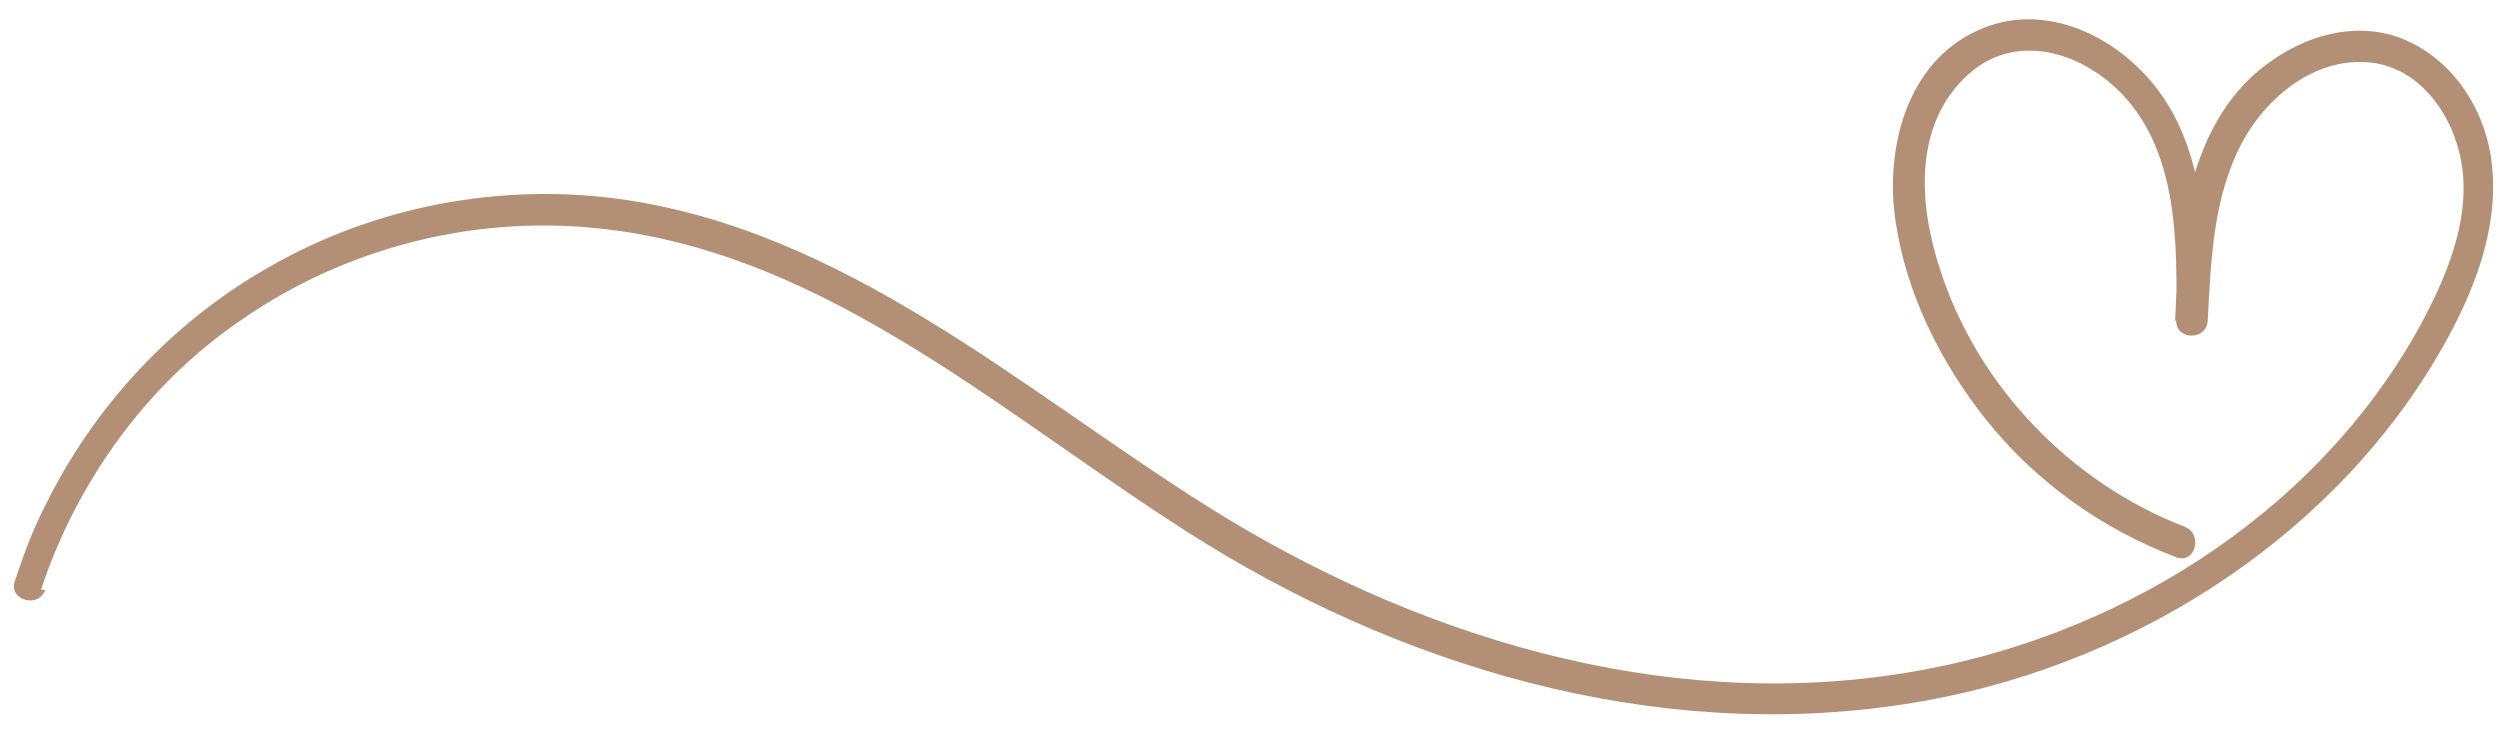 <?xml version="1.0" encoding="UTF-8"?>
<svg xmlns="http://www.w3.org/2000/svg" xmlns:xlink="http://www.w3.org/1999/xlink" version="1.1" viewBox="0 0 237.8 71.2">
  <defs>
    <style>
      .cls-1 {
        fill: none;
      }

      .cls-2 {
        fill: #b28f75;
      }

      .cls-3 {
        clip-path: url(#clippath);
      }
    </style>
    <clipPath id="clippath">
      <rect class="cls-1" width="237.8" height="71.2"/>
    </clipPath>
  </defs>
  <!-- Generator: Adobe Illustrator 28.7.1, SVG Export Plug-In . SVG Version: 1.2.0 Build 142)  -->
  <g>
    <g id="Laag_1">
      <g class="cls-3">
        <path class="cls-2" d="M3.9,56.1c3.4-10.3,10.1-19.6,19.1-25.7,9.8-6.8,21.9-9.9,33.7-8.7,22.3,2.2,39.7,18.7,58,30,20.3,12.5,44.8,19.3,68.7,14.9,20.2-3.7,39.4-16.1,49.4-34.4,2.9-5.3,5.1-11.4,4.1-17.5-.8-4.8-3.9-9.3-8.6-11.1-4.9-1.8-10.2.2-13.9,3.5-4.2,3.8-6,9.3-6.8,14.7-.4,2.9-.6,5.8-.7,8.7h3c0-7.4,0-15.7-4.6-21.9-3.9-5.2-10.9-8.6-17.2-5.7-6.8,3.1-8.8,11.3-7.8,18.1,1,6.9,4.3,13.5,8.6,18.9,4.7,5.9,11,10.4,18.1,13.1,1.8.7,2.6-2.2.8-2.9-10.9-4.2-19.8-13.5-23.3-24.6-2-6.1-2.5-13.7,2.7-18.4,4.5-4.1,10.8-2.2,14.7,1.9,5.3,5.6,5.2,14.2,5.1,21.5,0,1.9,2.9,1.9,3,0,.3-5.7.5-11.8,3.3-17,2.2-4.1,6.5-7.7,11.3-7.6,5,0,8.4,4.4,9.4,8.9,1.3,5.8-1.4,11.9-4.2,16.9-10,17.6-28.8,29.1-48.5,32.3-23.3,3.8-46.8-3.5-66.4-15.8-17.8-11.2-34.6-26.4-56.2-29.3-11.4-1.5-23.2.8-33.1,6.5-9.2,5.2-16.7,13.3-21.3,22.7-1.2,2.3-2.1,4.8-2.9,7.2-.6,1.8,2.3,2.6,2.9.8"/>
      </g>
    </g>
  </g>
</svg>